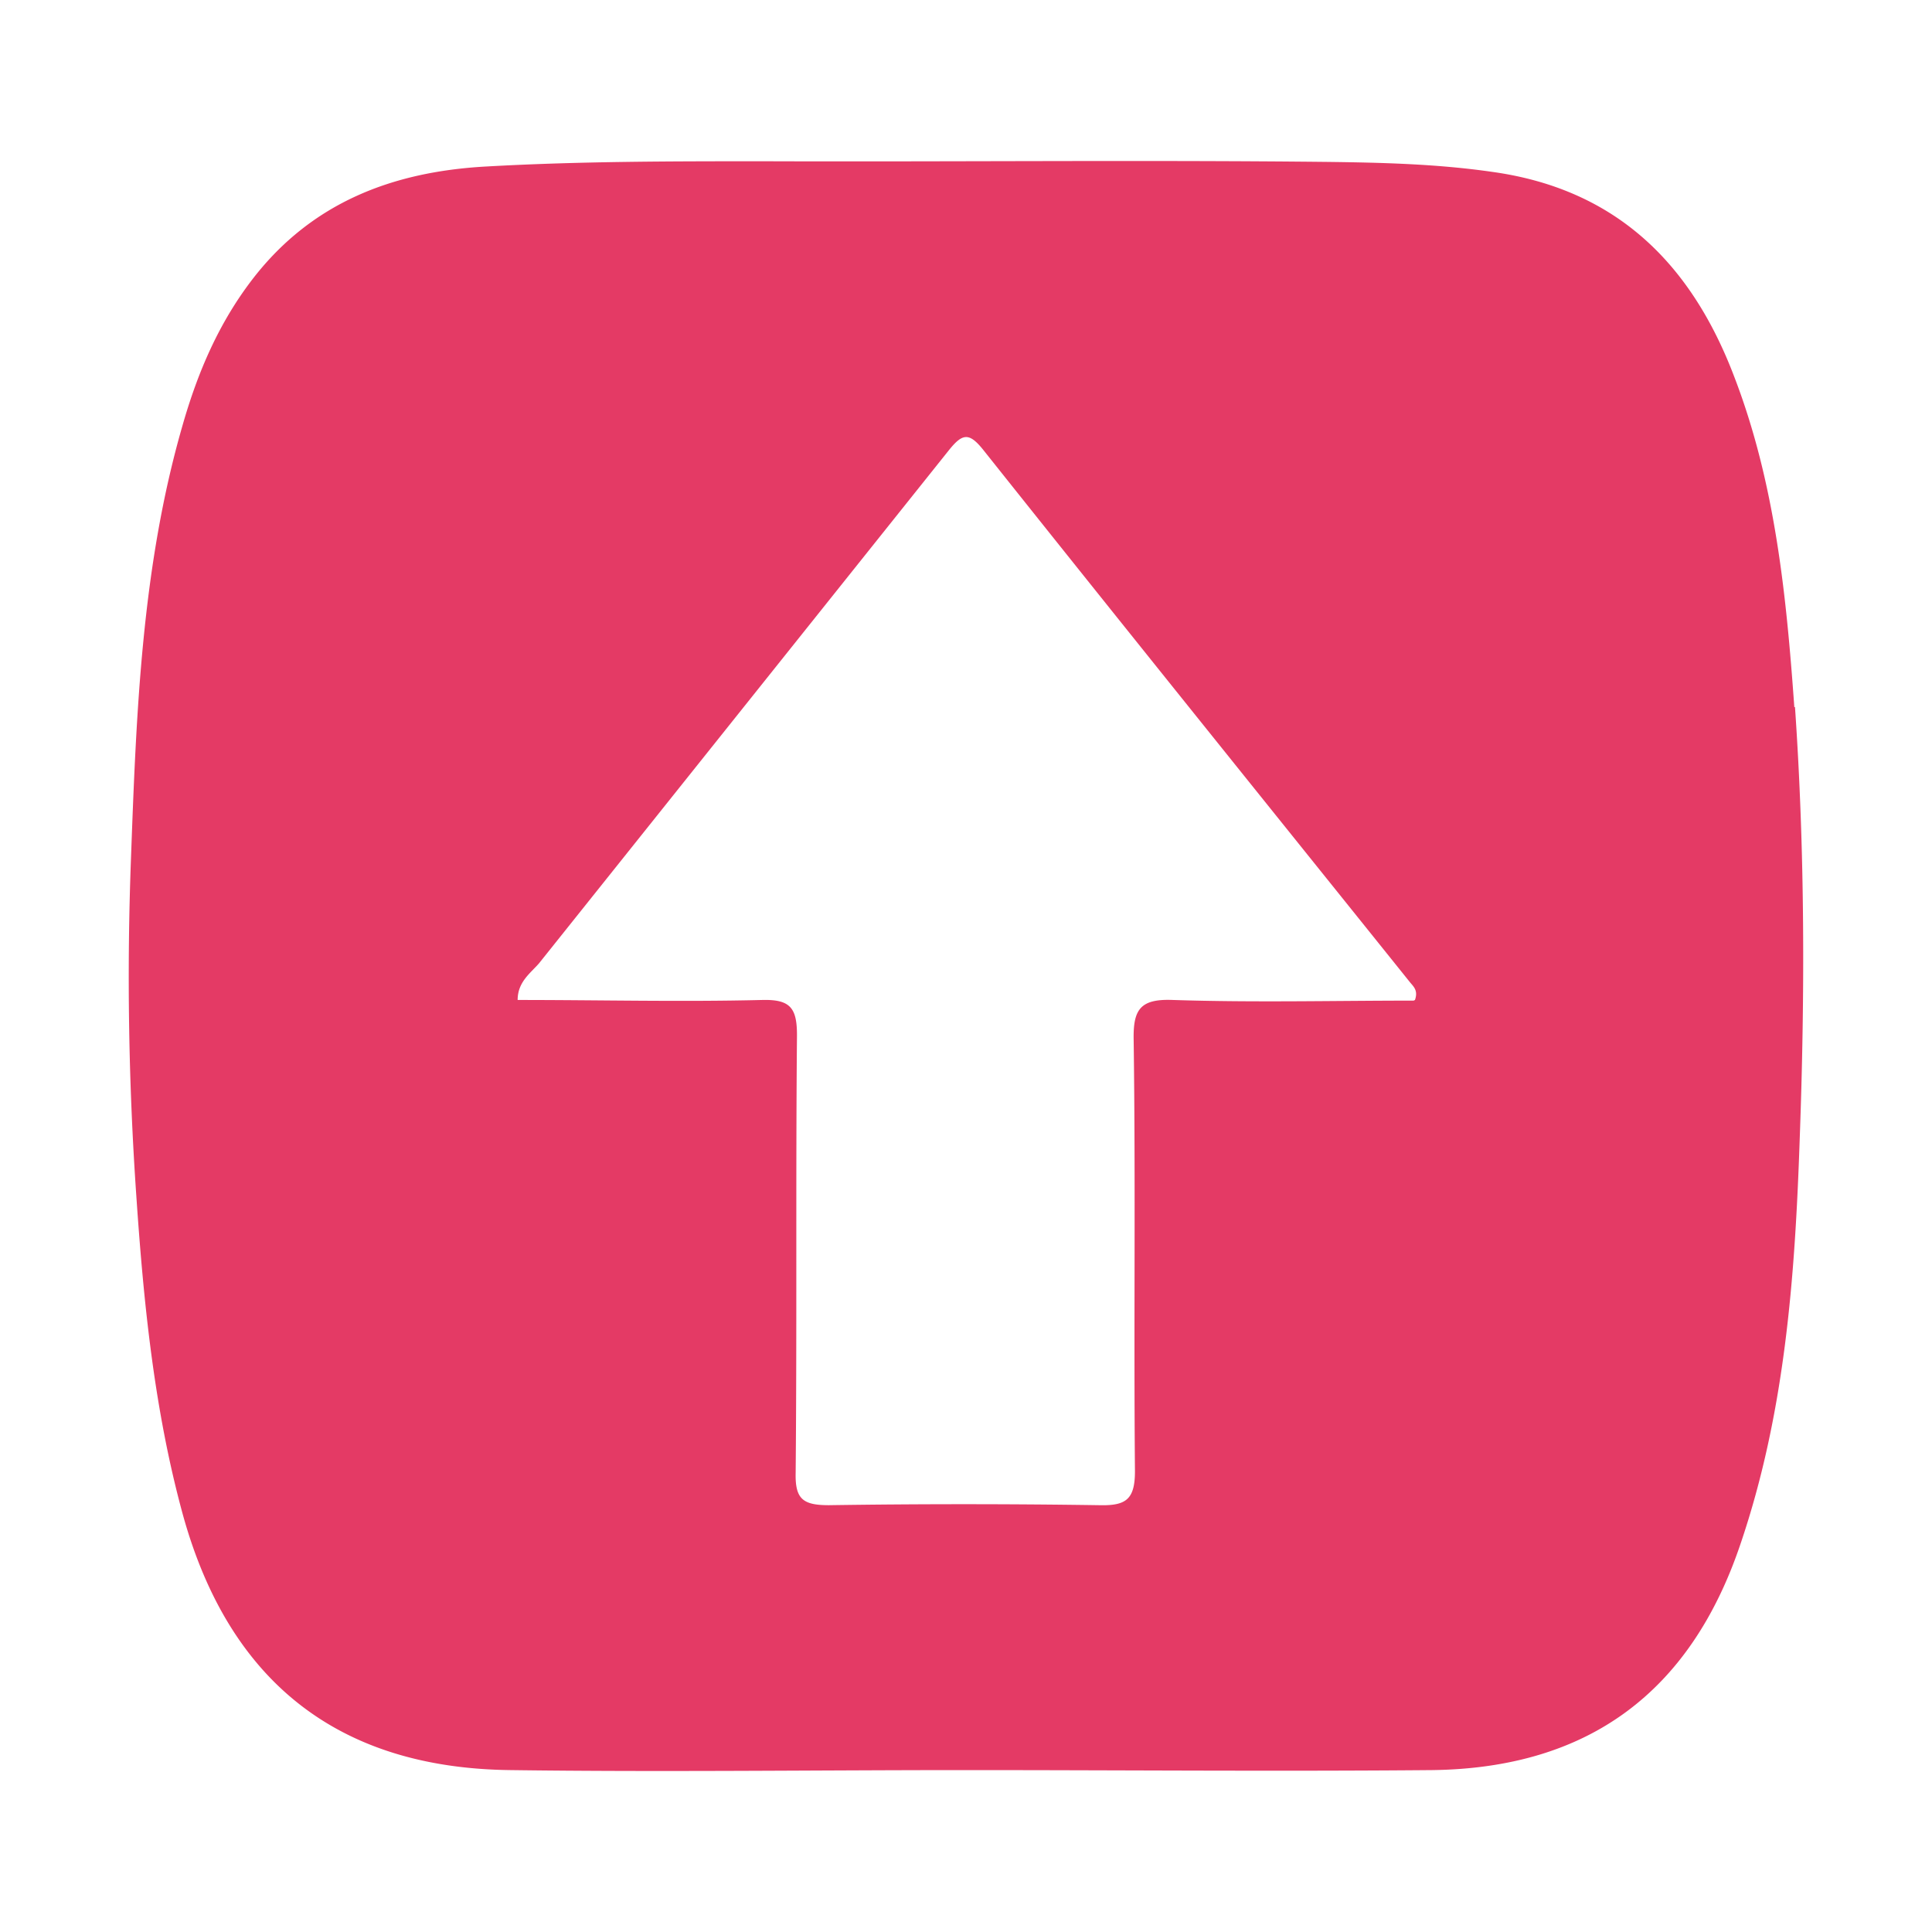 <svg xmlns="http://www.w3.org/2000/svg" width="60" height="60" fill="none"><path fill="#E43A65" d="M55.724 21.959c-.248-3.494-.6-6.967-1.863-10.253-1.325-3.494-3.644-5.83-7.516-6.368-1.718-.248-3.437-.289-5.134-.31-5.818-.062-11.657 0-17.474-.02-2.899 0-5.777 0-8.675.165-2.878.165-5.363 1.116-7.185 3.452-1.076 1.385-1.739 2.936-2.215 4.61-1.263 4.383-1.429 8.91-1.594 13.416a98.36 98.36 0 0 0 .165 10.481c.228 3.35.56 6.678 1.45 9.923 1.428 5.147 4.803 7.855 10.165 7.917 4.72.063 9.441 0 14.162 0 4.824 0 9.648.042 14.472 0 4.845-.062 8.012-2.418 9.565-7.007 1.387-4.073 1.698-8.31 1.843-12.549.165-4.485.165-8.971-.145-13.457h-.02Zm-11.822 9.116c-2.464 0-4.969.062-7.474-.02-1.035-.042-1.242.31-1.221 1.26.062 4.466 0 8.91.04 13.376 0 .889-.289 1.075-1.117 1.054-2.795-.041-5.59-.041-8.385 0-.808 0-1.056-.186-1.035-1.013.041-4.527 0-9.054.041-13.582 0-.847-.207-1.116-1.077-1.095-2.505.062-5.03 0-7.598 0 0-.558.393-.827.663-1.137L29.47 13.98c.415-.517.622-.559 1.056-.021 4.41 5.54 8.841 11.039 13.272 16.558.103.124.248.248.145.538l-.042.02Z"/></svg>